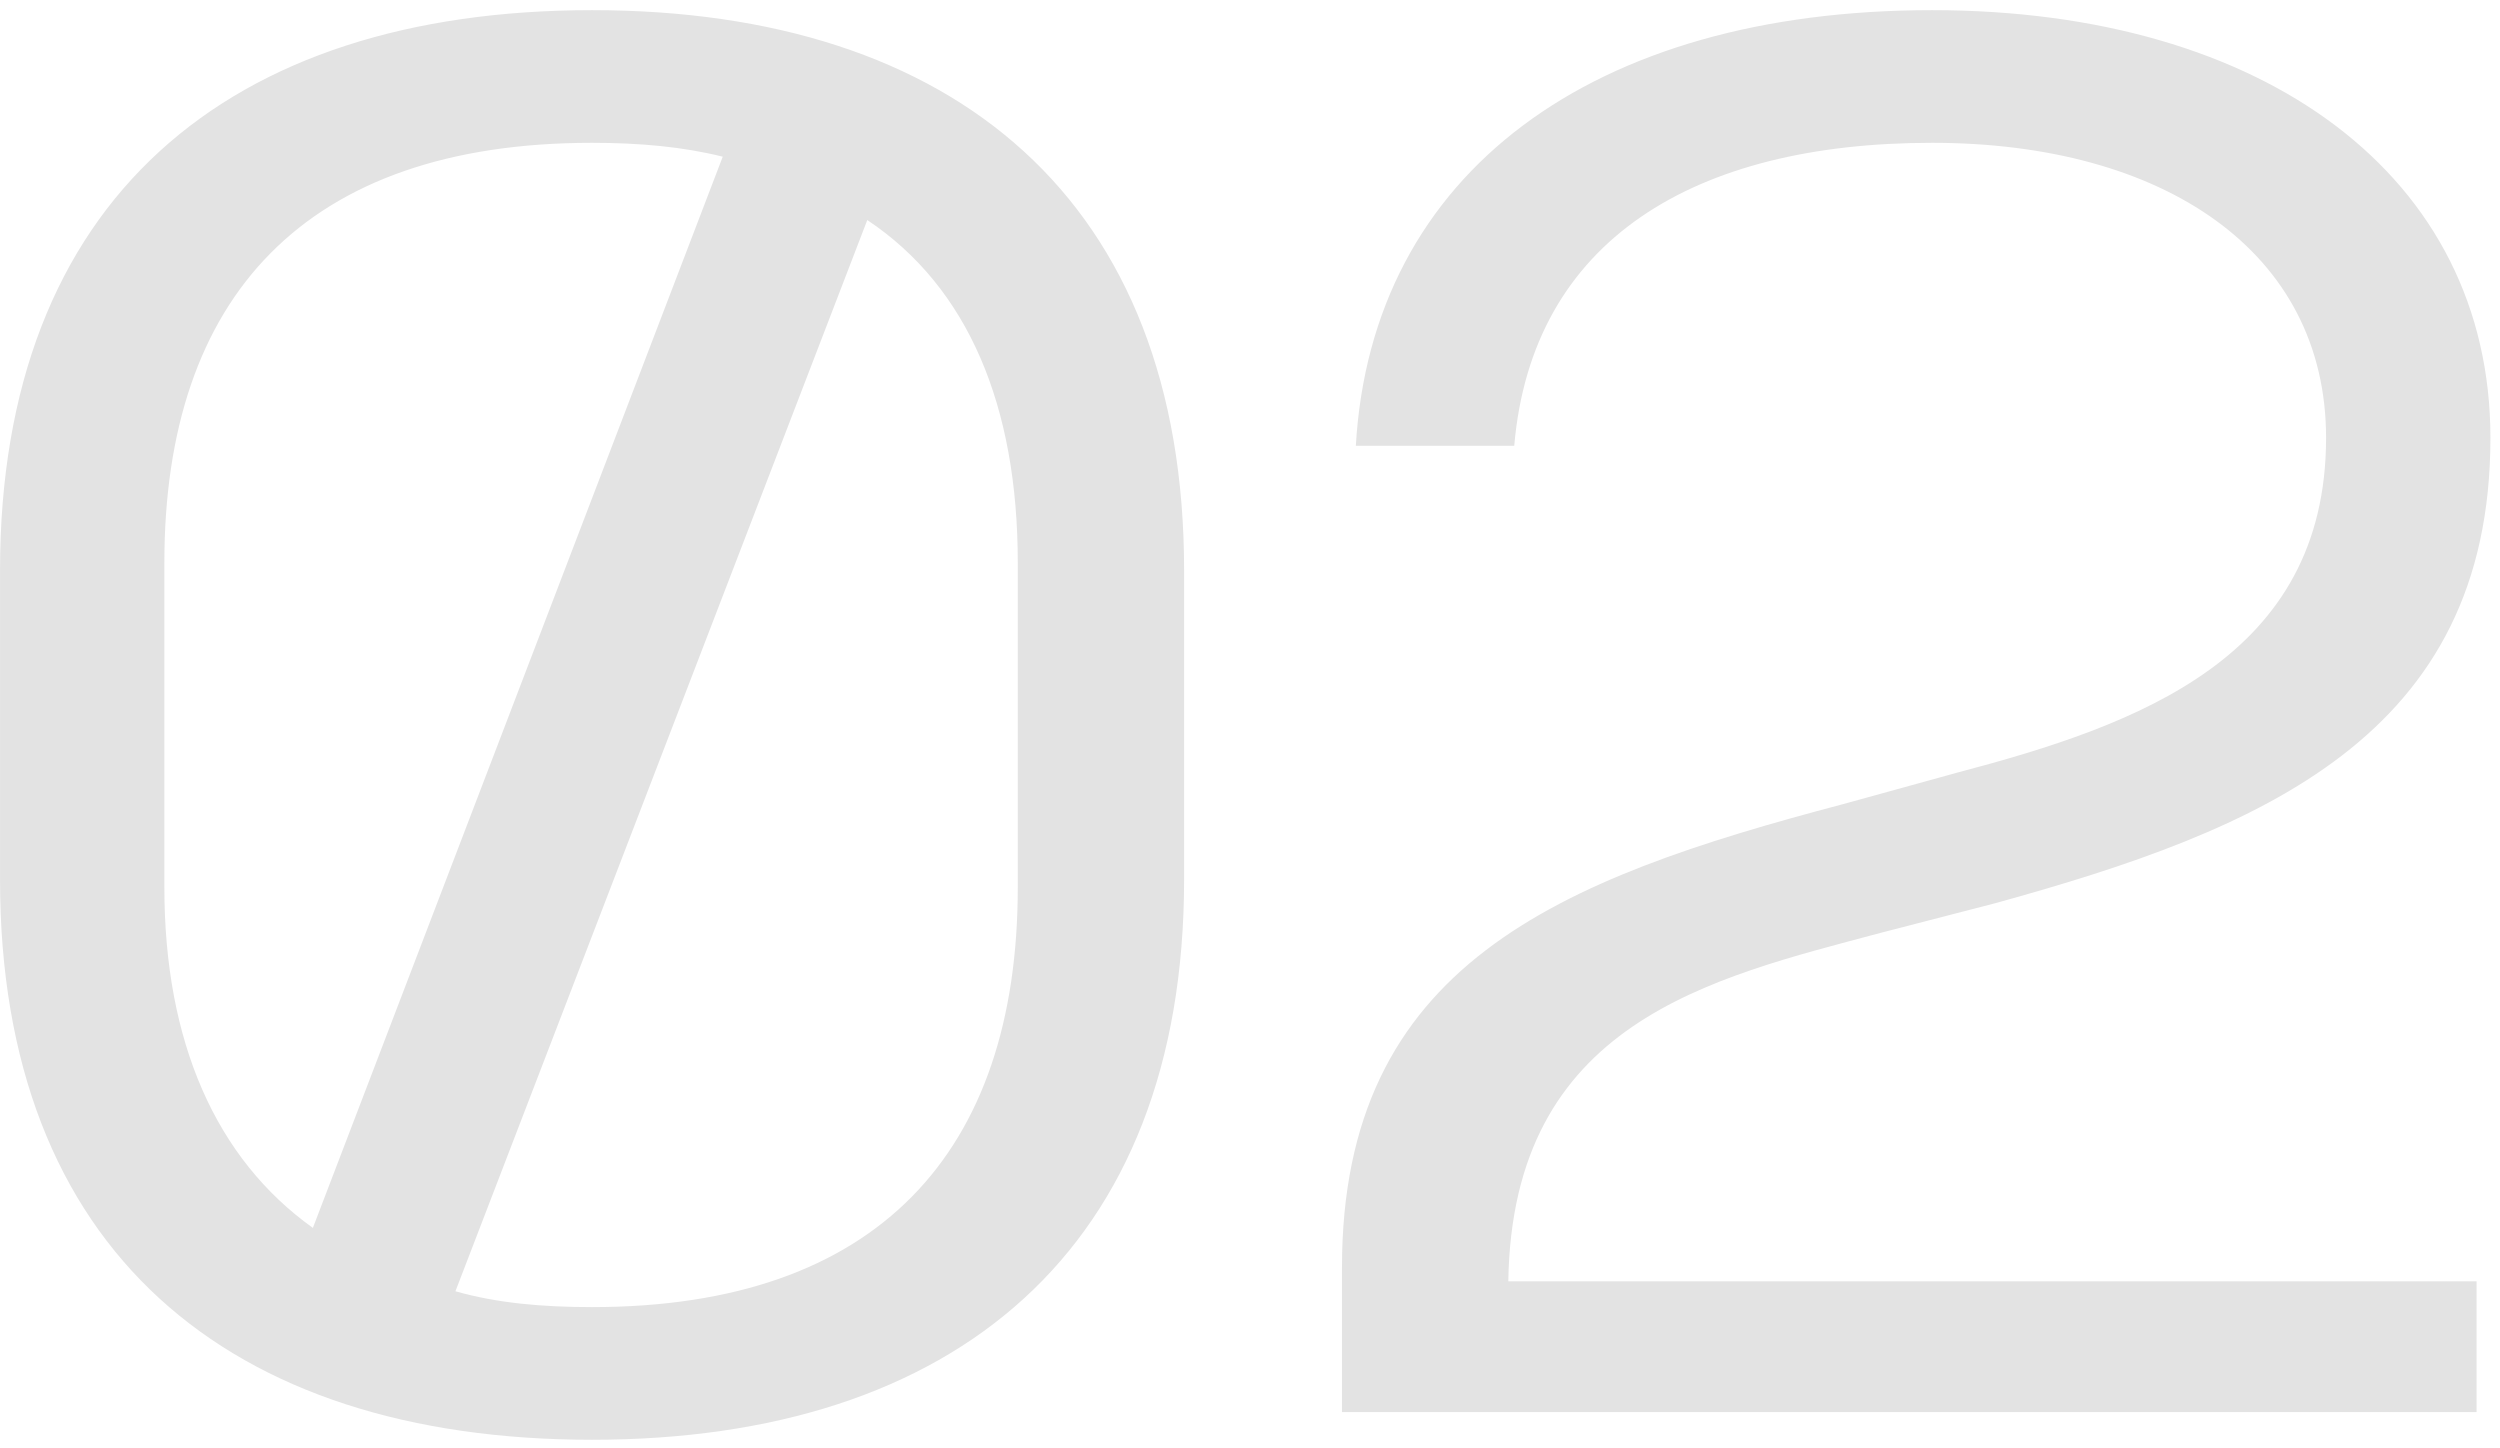 <svg width="221" height="128" viewBox="0 0 221 128" fill="none" xmlns="http://www.w3.org/2000/svg">
<path d="M52.338 127.276C20.131 127.276 0.002 110.472 0.002 77.74V50.434C0.002 17.701 20.131 0.898 52.338 0.898C84.37 0.898 104.675 17.701 104.675 50.434V77.74C104.675 110.472 84.37 127.276 52.338 127.276ZM14.53 78.44C14.53 92.093 19.081 102.42 27.658 108.546L63.891 13.851C60.39 12.975 56.539 12.625 52.338 12.625C26.957 12.625 14.53 26.278 14.53 49.733V78.44ZM40.26 114.148C43.936 115.198 47.962 115.548 52.338 115.548C77.544 115.548 89.971 101.895 89.971 78.44V49.733C89.971 35.905 85.595 25.403 76.668 19.452L40.26 114.148ZM118.631 112.047C118.631 85.266 137.71 77.74 162.916 71.088L173.068 68.287C188.997 64.087 205.625 58.135 205.625 38.706C205.625 22.252 191.272 12.625 170.793 12.625C149.788 12.625 135.435 21.202 133.859 39.406H119.856C121.257 15.251 140.861 0.898 170.793 0.898C200.199 0.898 220.153 15.601 220.153 38.706C220.153 65.137 199.849 73.364 176.394 79.84L166.242 82.466C151.188 86.492 133.684 90.342 133.334 113.272H218.928V124.825H118.631V112.047Z" fill="#E3E3E3"/>
</svg>
